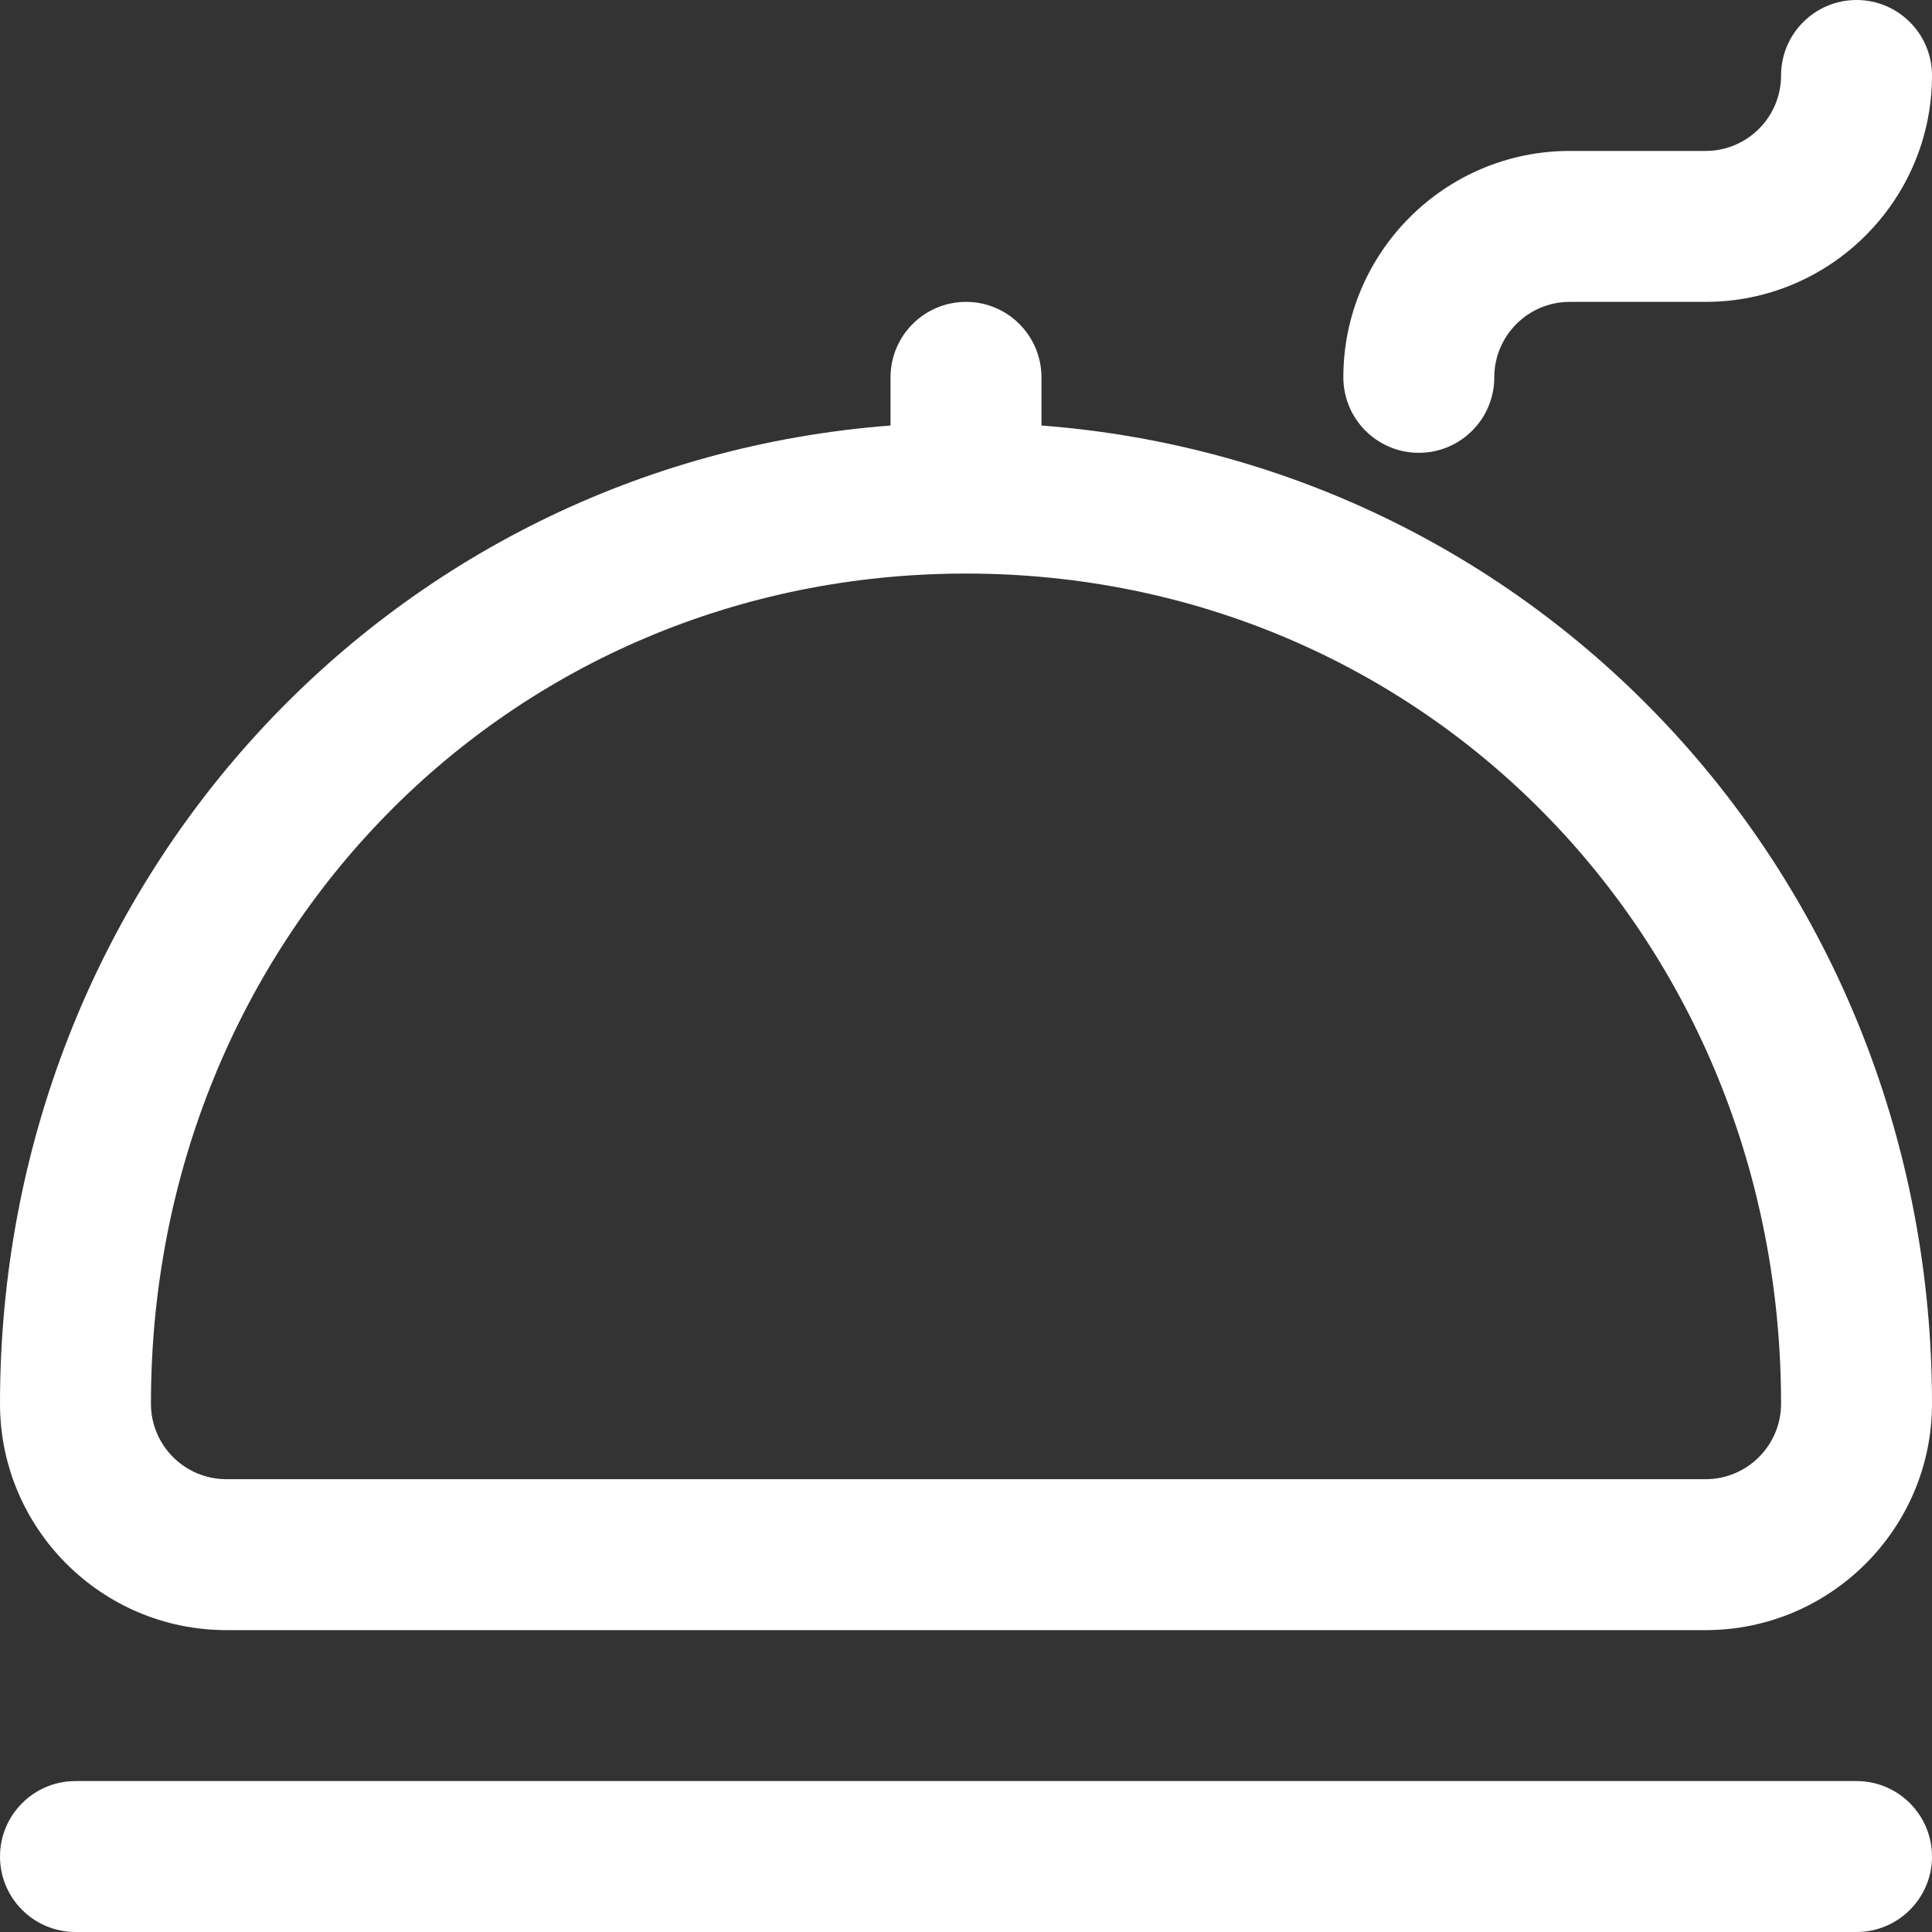 <svg width="16" height="16" viewBox="0 0 16 16" fill="none" xmlns="http://www.w3.org/2000/svg">
<rect x="0" y="0" width="16" height="16" fill="#333333" stroke="none"/>
<g clip-path="url(#clip0_60_127691)">
<path d="M15.375 14.75H0.625C0.28 14.75 0 15.03 0 15.375C0 15.72 0.28 16 0.625 16H15.375C15.72 16 16 15.72 16 15.375C16 15.03 15.72 14.75 15.375 14.75Z" fill="white"/>
<path d="M1.875 13.5H14.125C15.159 13.5 16 12.659 16 11.625C16 7.327 12.793 3.842 8.625 3.524V3.125C8.625 2.78 8.345 2.5 8 2.5C7.655 2.5 7.375 2.78 7.375 3.125V3.524C3.207 3.842 0 7.327 0 11.625C0 12.659 0.841 13.5 1.875 13.5ZM8 4.75C11.785 4.75 14.75 7.77 14.75 11.625C14.75 11.97 14.47 12.25 14.125 12.25H1.875C1.53 12.25 1.25 11.97 1.25 11.625C1.25 7.77 4.215 4.75 8 4.75Z" fill="white"/>
<path d="M11.75 3.75C11.405 3.75 11.125 3.47 11.125 3.125C11.125 2.091 11.966 1.25 13 1.25H14.125C14.47 1.25 14.75 0.97 14.75 0.625C14.75 0.28 15.03 0 15.375 0C15.72 0 16 0.28 16 0.625C16 1.659 15.159 2.5 14.125 2.5H13C12.655 2.5 12.375 2.78 12.375 3.125C12.375 3.47 12.095 3.75 11.75 3.75Z" fill="white"/>
</g>
<defs>
<clipPath id="clip0_60_127691">
<rect width="16" height="16" fill="white"/>
</clipPath>
</defs>
</svg>
